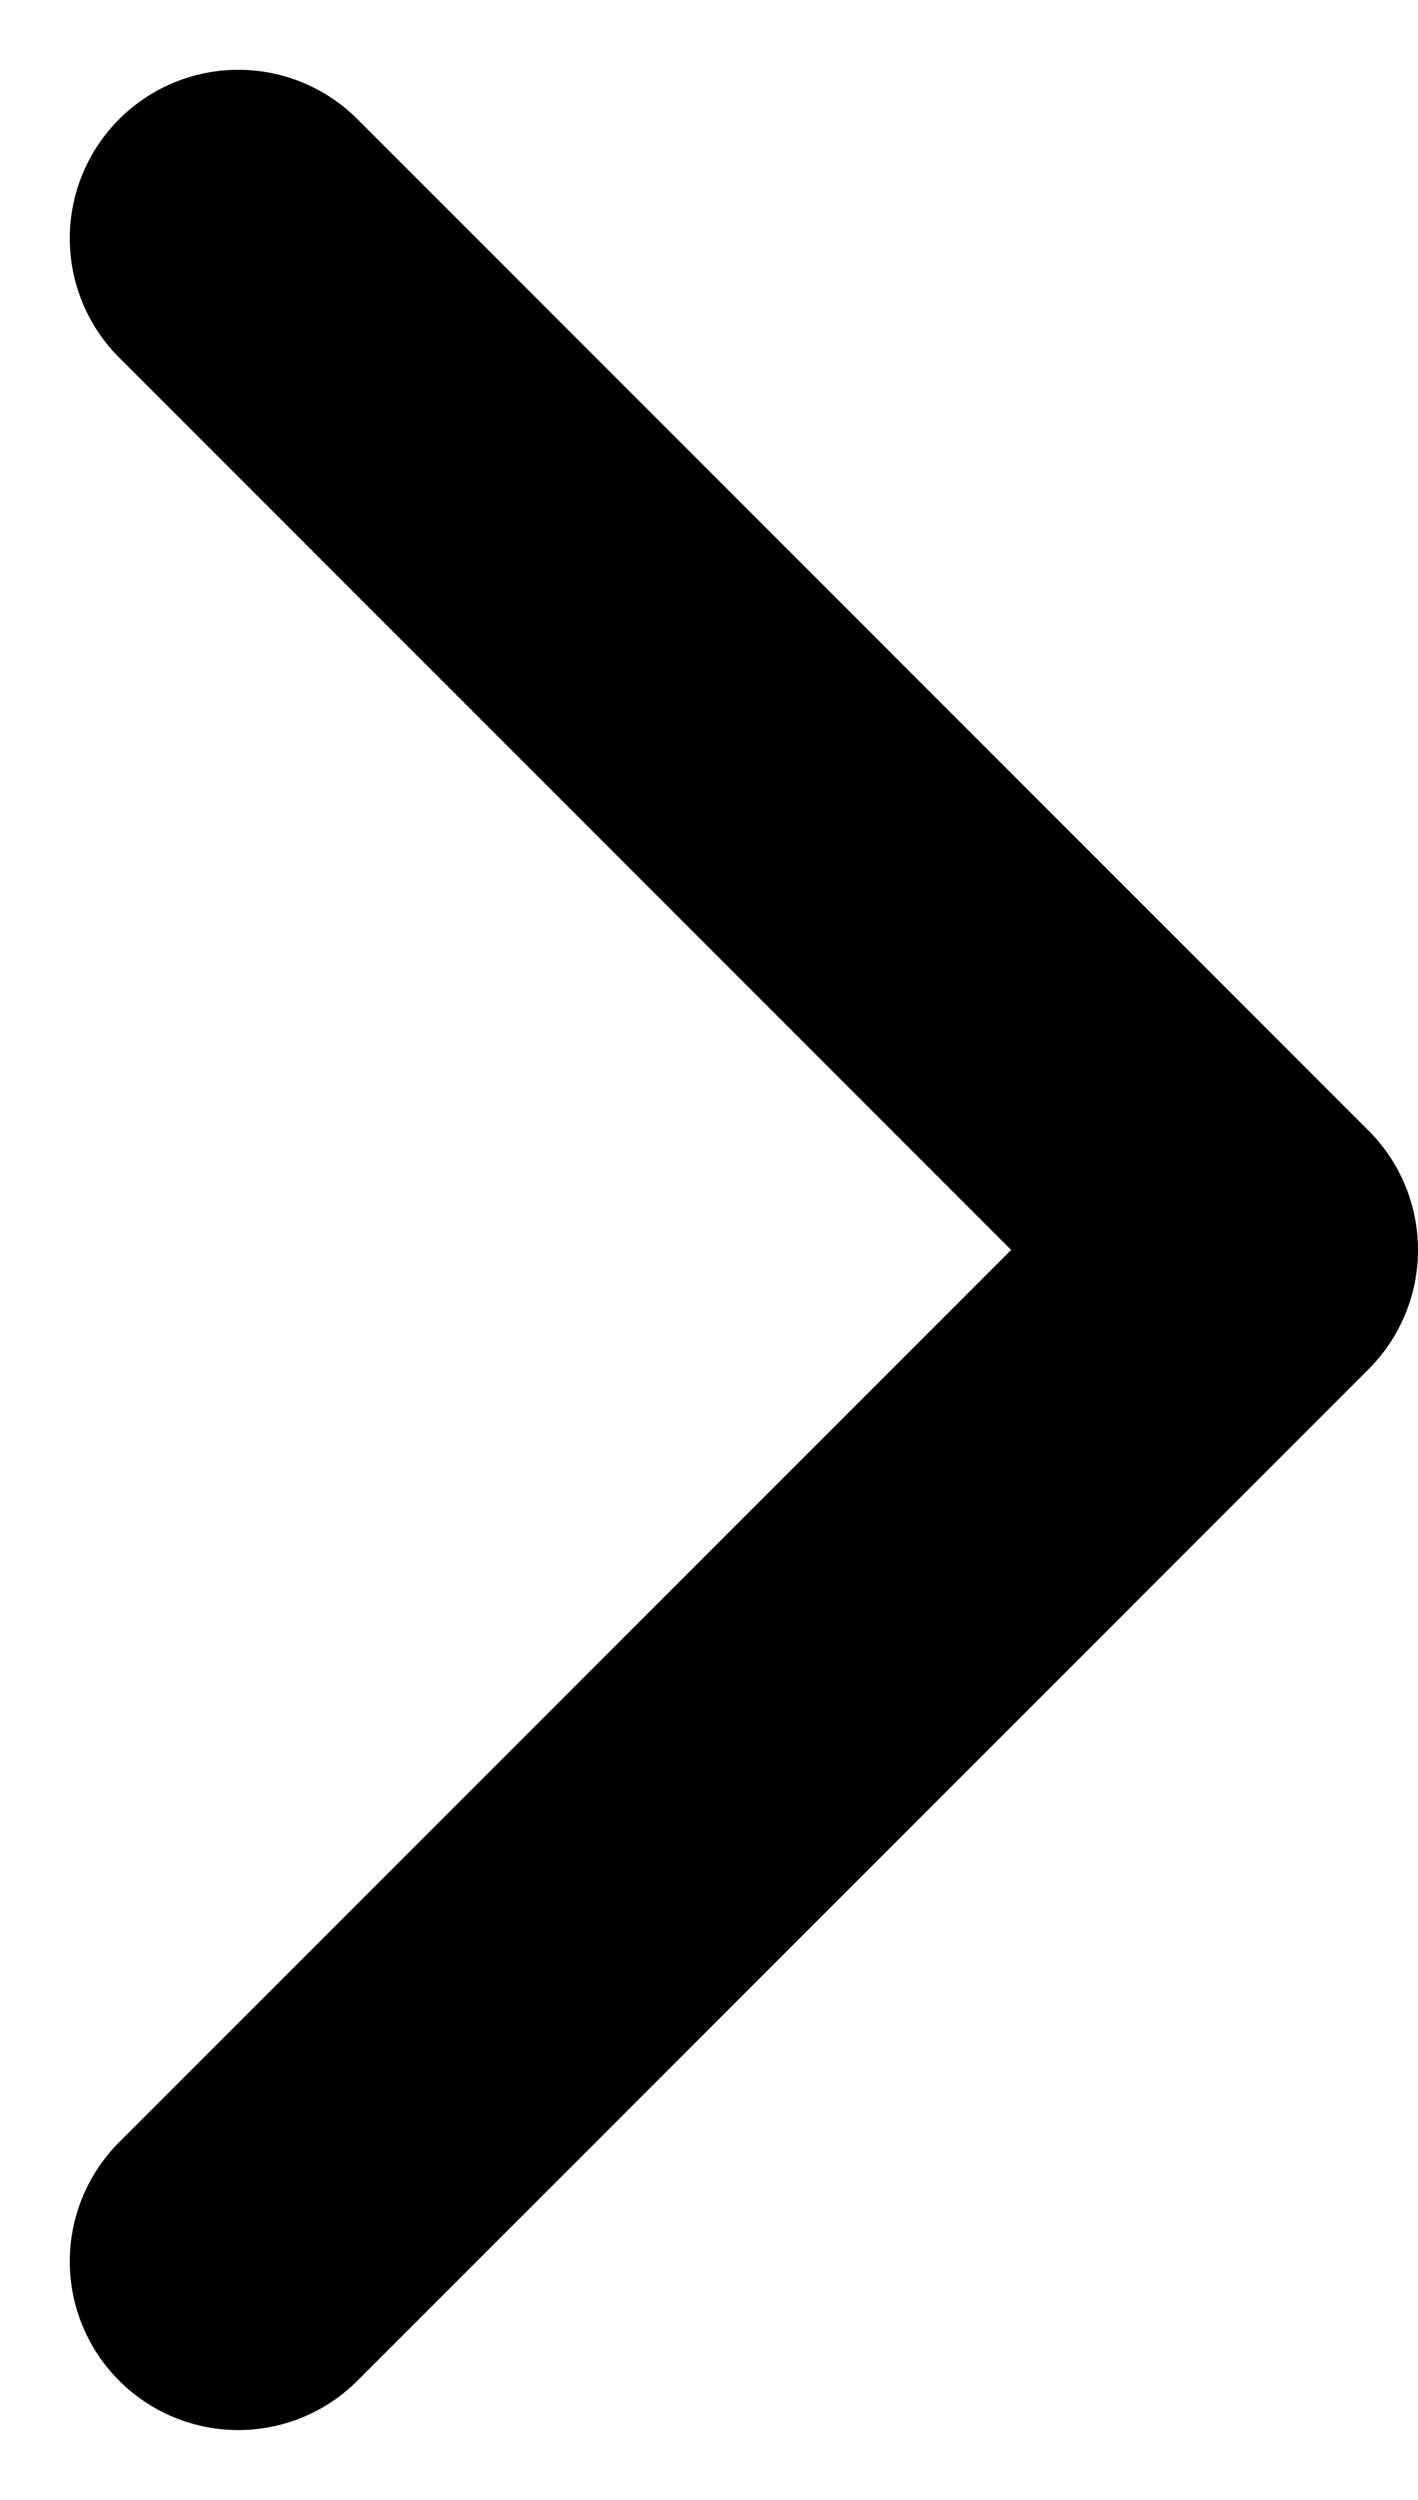 <svg xmlns="http://www.w3.org/2000/svg" width="8.414" height="14.829" viewBox="0 0 8.414 14.829">
  <path id="chevron-right" d="M9,18l6-6L9,6" transform="translate(-7.586 -4.586)" fill="none" stroke="#000" stroke-linecap="round" stroke-linejoin="round" stroke-width="2"/>
</svg>
